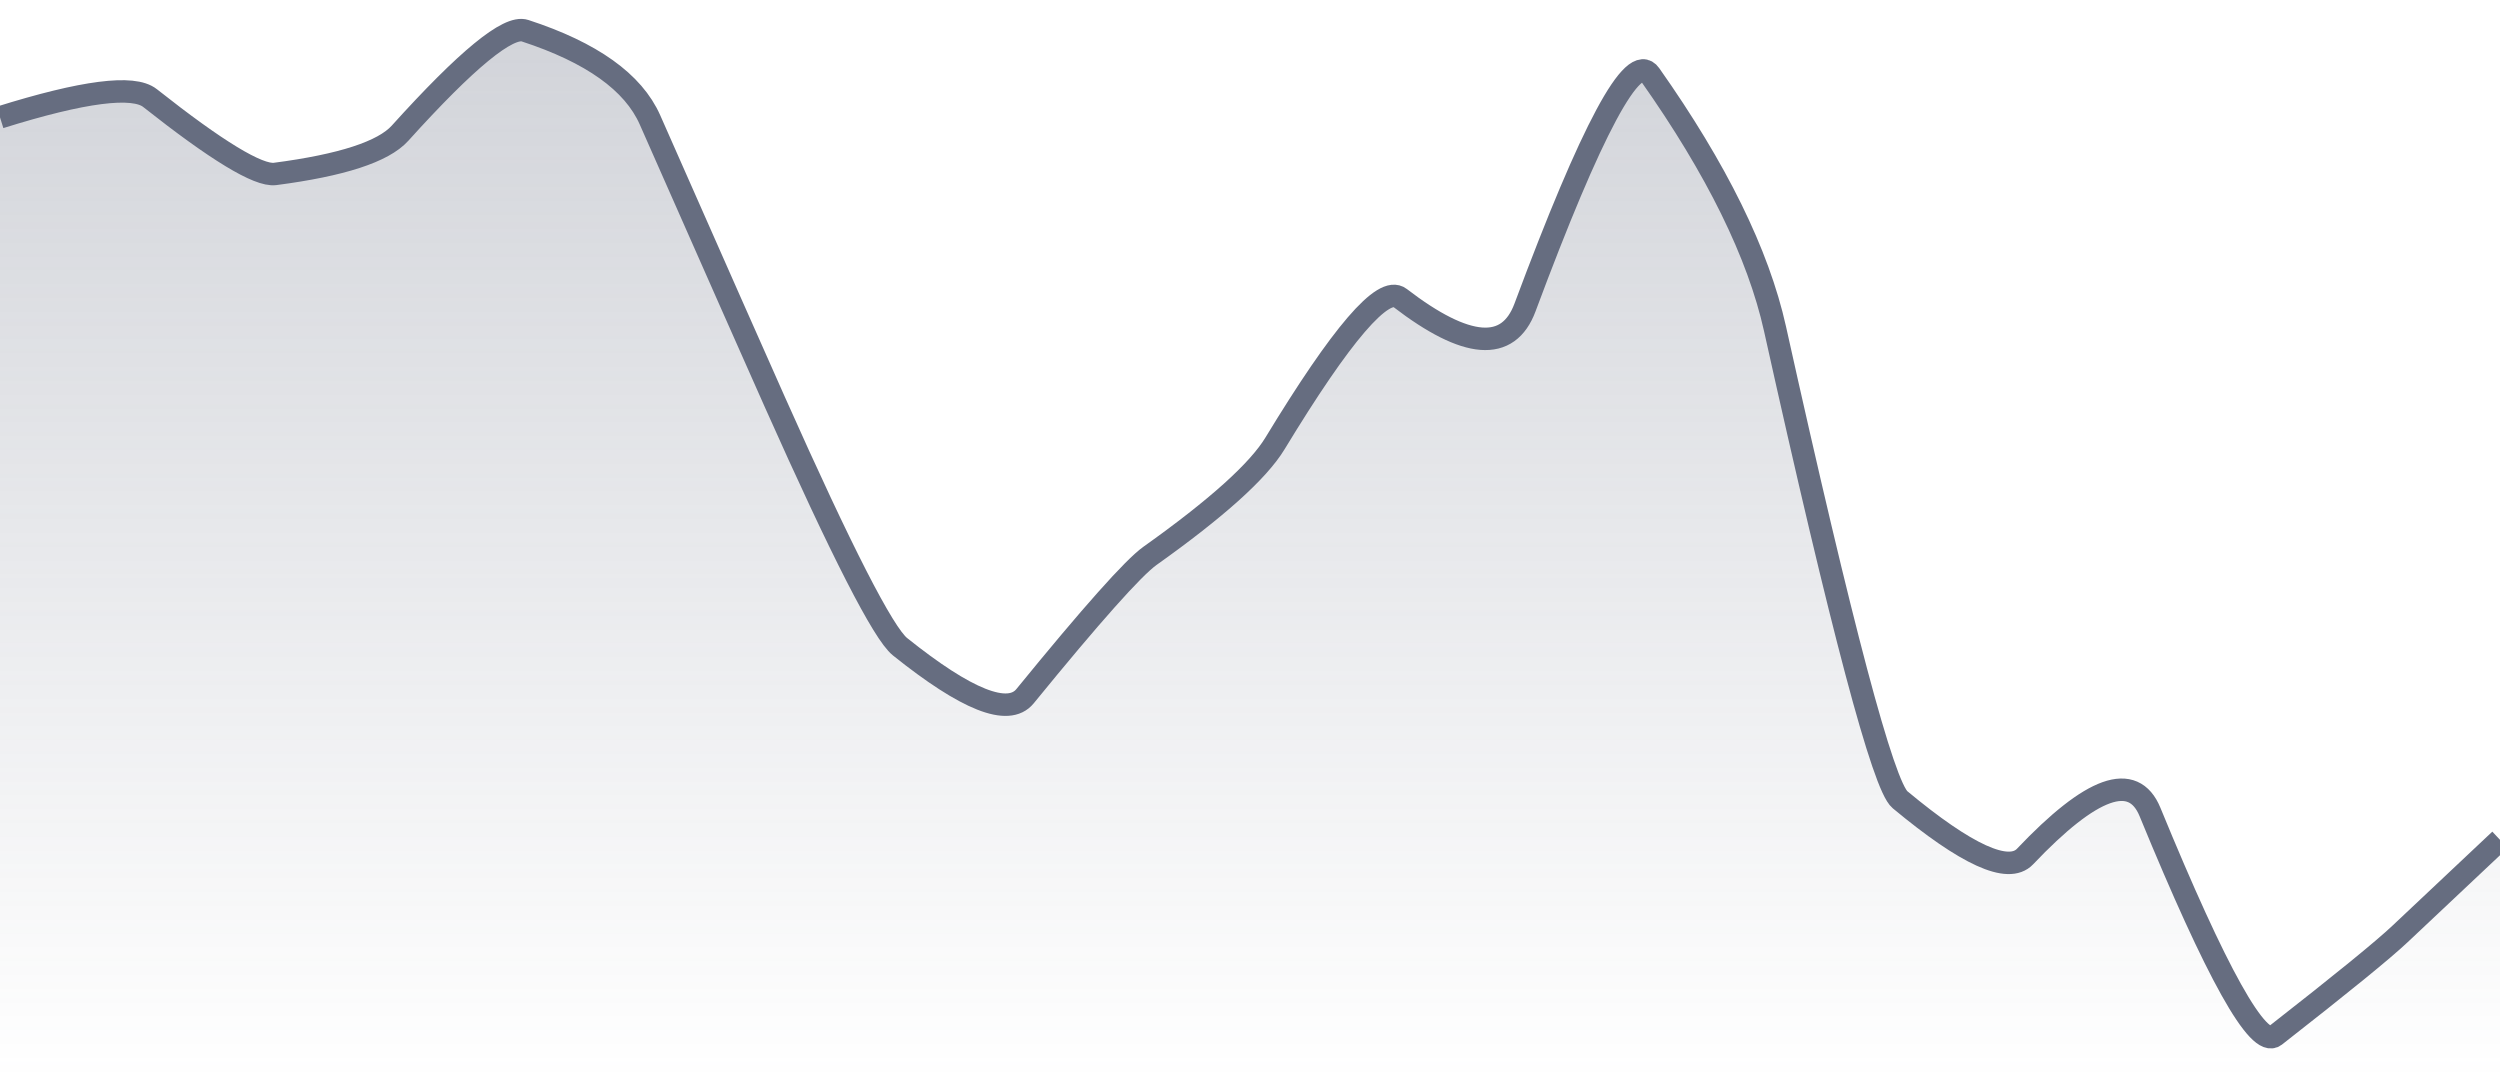 <svg xmlns="http://www.w3.org/2000/svg" viewBox="0 0 167 72" width="167" height="72">
  <defs>
    <linearGradient id="gradient" x1="0" y1="0" x2="0" y2="1">
      <stop offset="0%" stop-color="#666D80" stop-opacity="0.3" />
      <stop offset="100%" stop-color="#666D80" stop-opacity="0" />
    </linearGradient>
  </defs>
  <path d="M 0,7.84 Q 8.35,5.23 10.02,6.55 Q 16.7,11.83 18.37,11.62 Q 25.05,10.75 26.72,8.9 Q 33.4,1.5 35.07,2.05 Q 41.75,4.23 43.42,8.01 Q 50.1,23.14 51.77,26.88 Q 58.45,41.86 60.12,43.2 Q 66.8,48.55 68.47,46.51 Q 75.15,38.32 76.82,37.13 Q 83.5,32.38 85.17,29.62 Q 91.85,18.62 93.52,19.9 Q 100.2,25.03 101.87,20.54 Q 108.55,2.61 110.22,4.98 Q 116.9,14.45 118.57,21.96 Q 125.25,52.04 126.92,53.42 Q 133.6,58.97 135.27,57.22 Q 141.95,50.18 143.62,54.24 Q 150.3,70.5 151.97,69.19 Q 158.65,63.97 160.32,62.39 T 167,56.1 L 167,72 L 0,72 Z" fill="url(#gradient)" />
  <path d="M 0,7.84 Q 8.35,5.23 10.02,6.55 Q 16.7,11.83 18.37,11.62 Q 25.05,10.75 26.72,8.9 Q 33.4,1.5 35.07,2.05 Q 41.75,4.23 43.42,8.01 Q 50.1,23.14 51.77,26.88 Q 58.45,41.86 60.12,43.2 Q 66.8,48.55 68.47,46.51 Q 75.15,38.32 76.82,37.13 Q 83.5,32.38 85.17,29.62 Q 91.85,18.62 93.52,19.9 Q 100.2,25.03 101.87,20.54 Q 108.55,2.61 110.22,4.98 Q 116.9,14.45 118.57,21.96 Q 125.25,52.04 126.92,53.42 Q 133.6,58.97 135.27,57.22 Q 141.95,50.18 143.62,54.24 Q 150.3,70.5 151.97,69.19 Q 158.65,63.97 160.32,62.39 T 167,56.1" fill="none" stroke="#666D80" stroke-width="1.5" />
</svg>